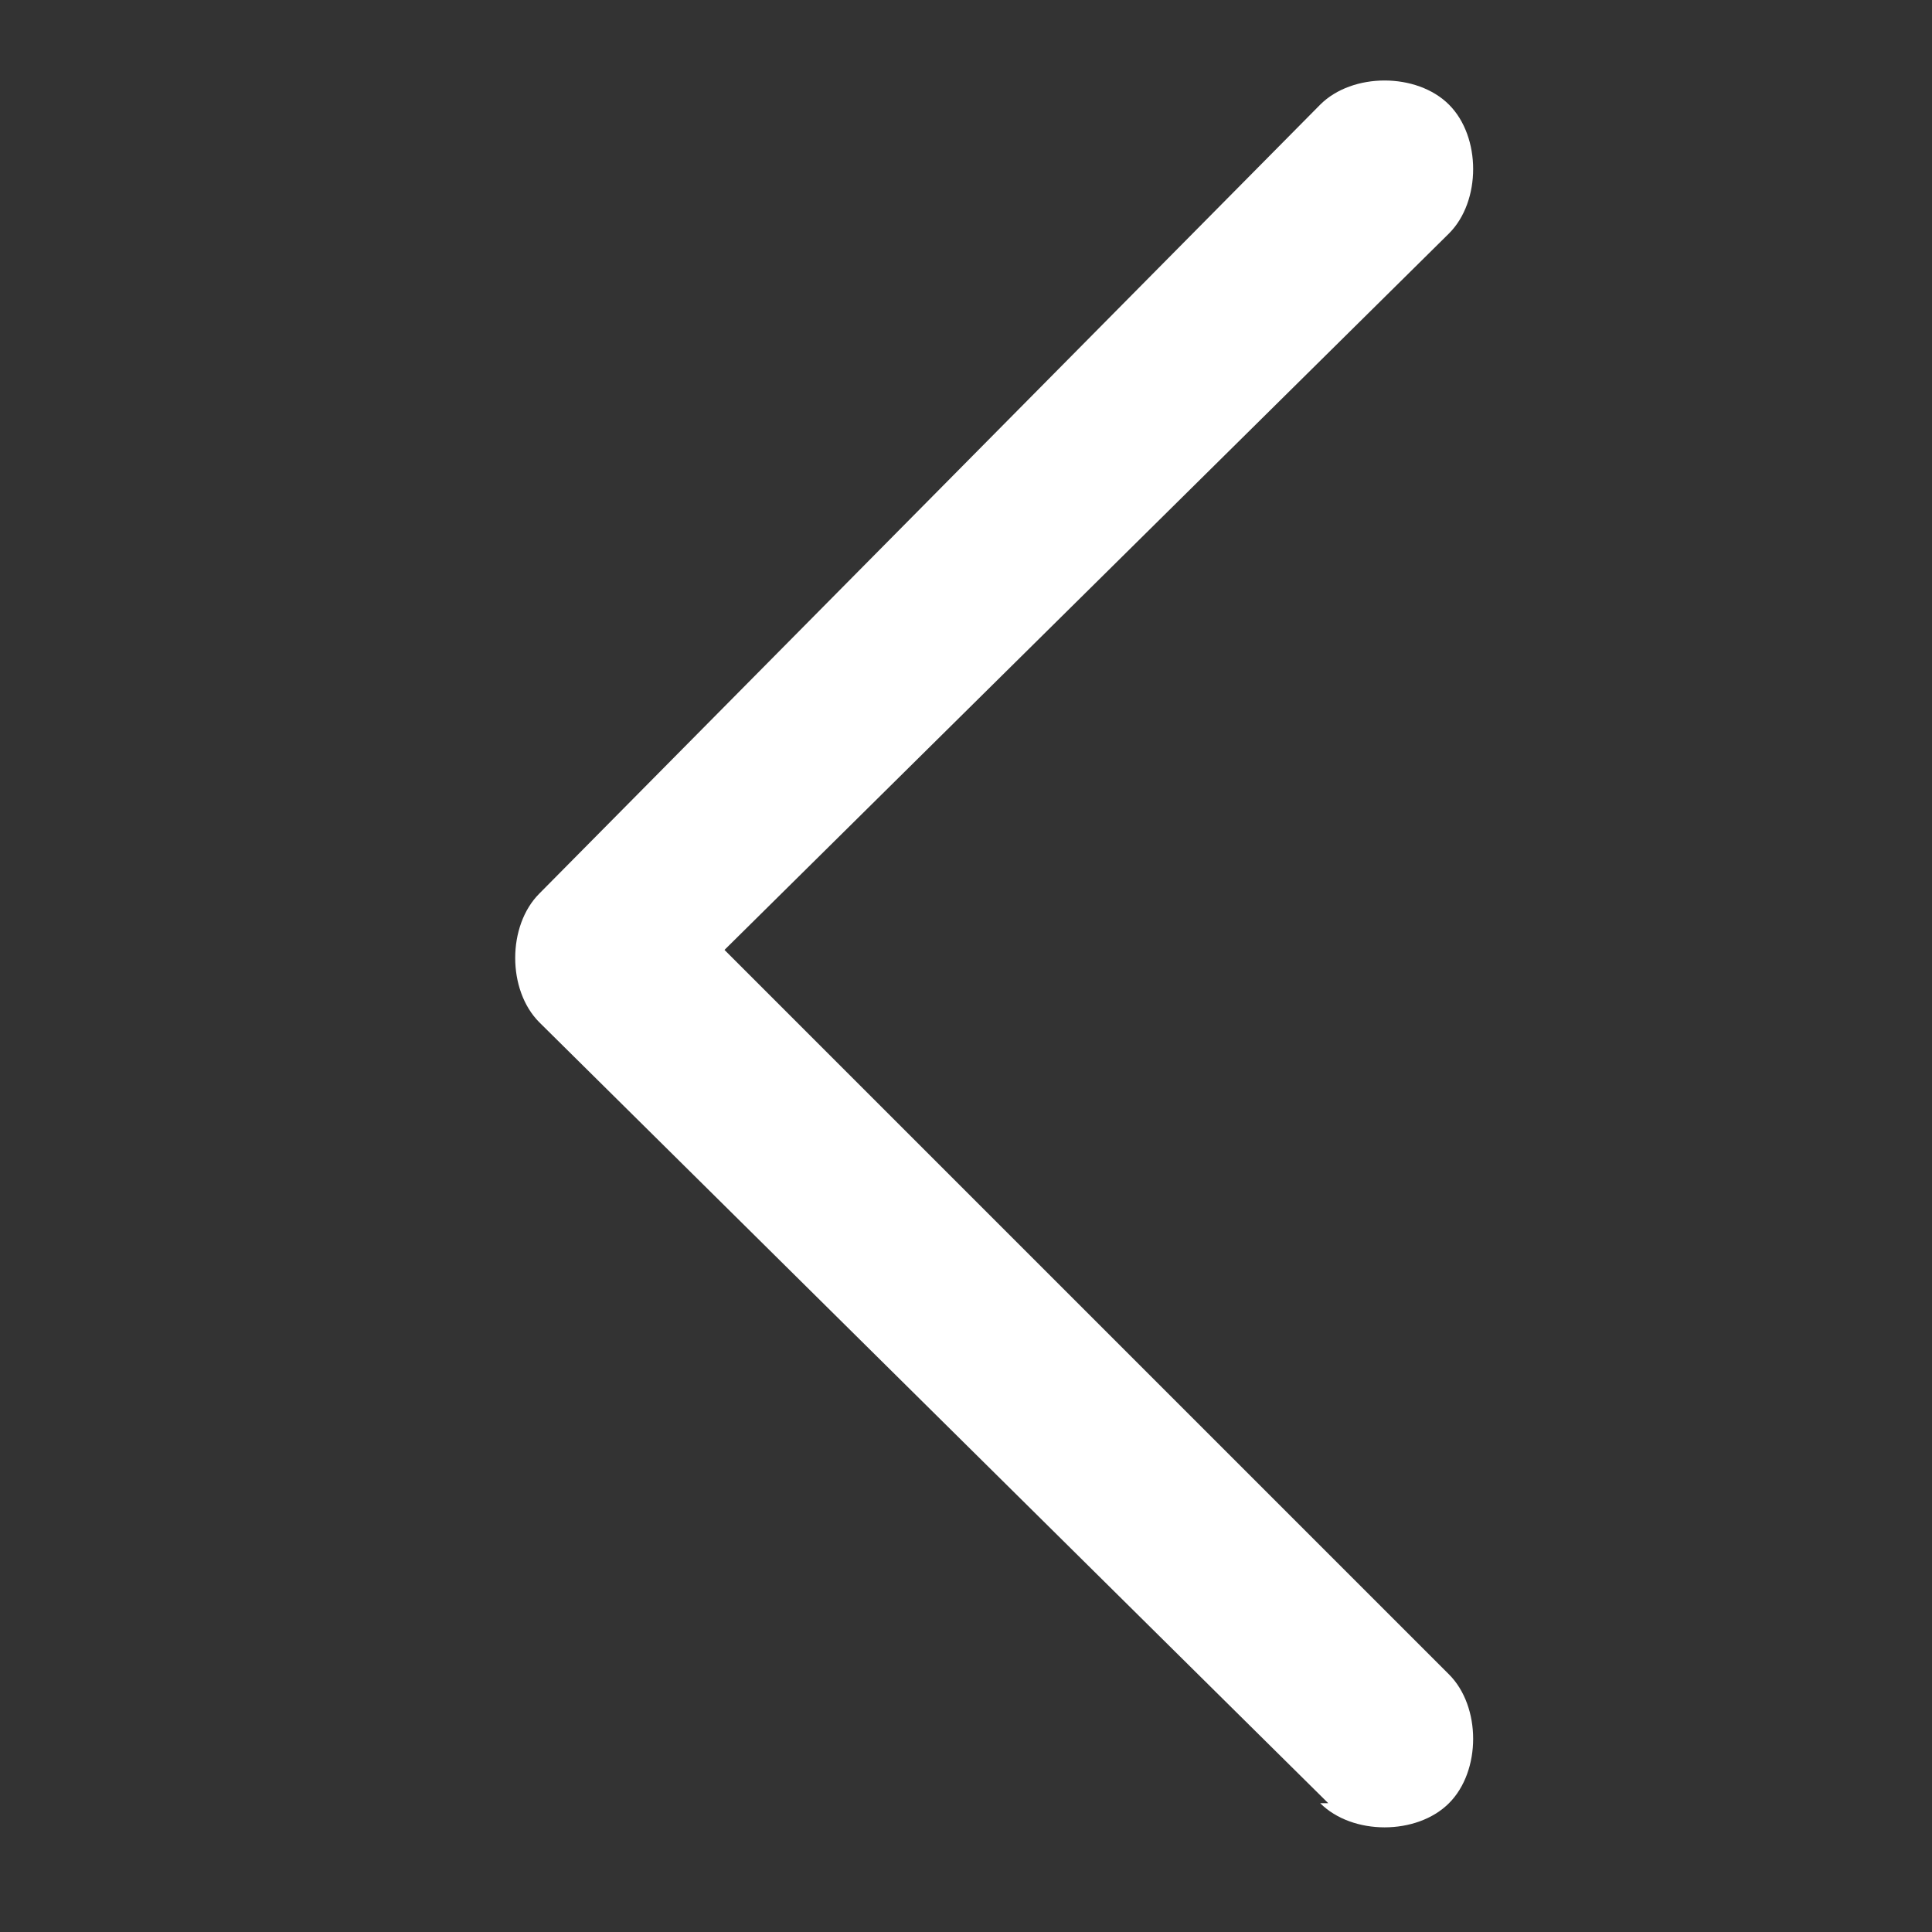 <svg xmlns="http://www.w3.org/2000/svg" id="Layer_1" viewBox="0 0 24 24"><rect x="0" y="0" width="24" height="24" fill="#333333" stroke="none"/><defs><style>      .st0 {        fill: #fff;      }    </style></defs><path class="st0" d="M16.4,22.4c.2.2.5.3.8.3s.6-.1.8-.3c.2-.2.3-.5.3-.8s-.1-.6-.3-.8l-9-9L18,2.9c.2-.2.3-.5.3-.8s-.1-.6-.3-.8c-.2-.2-.5-.3-.8-.3s-.6.1-.8.3L6.7,11.1c-.2.2-.3.5-.3.8s.1.6.3.8l9.8,9.7Z"></path></svg>